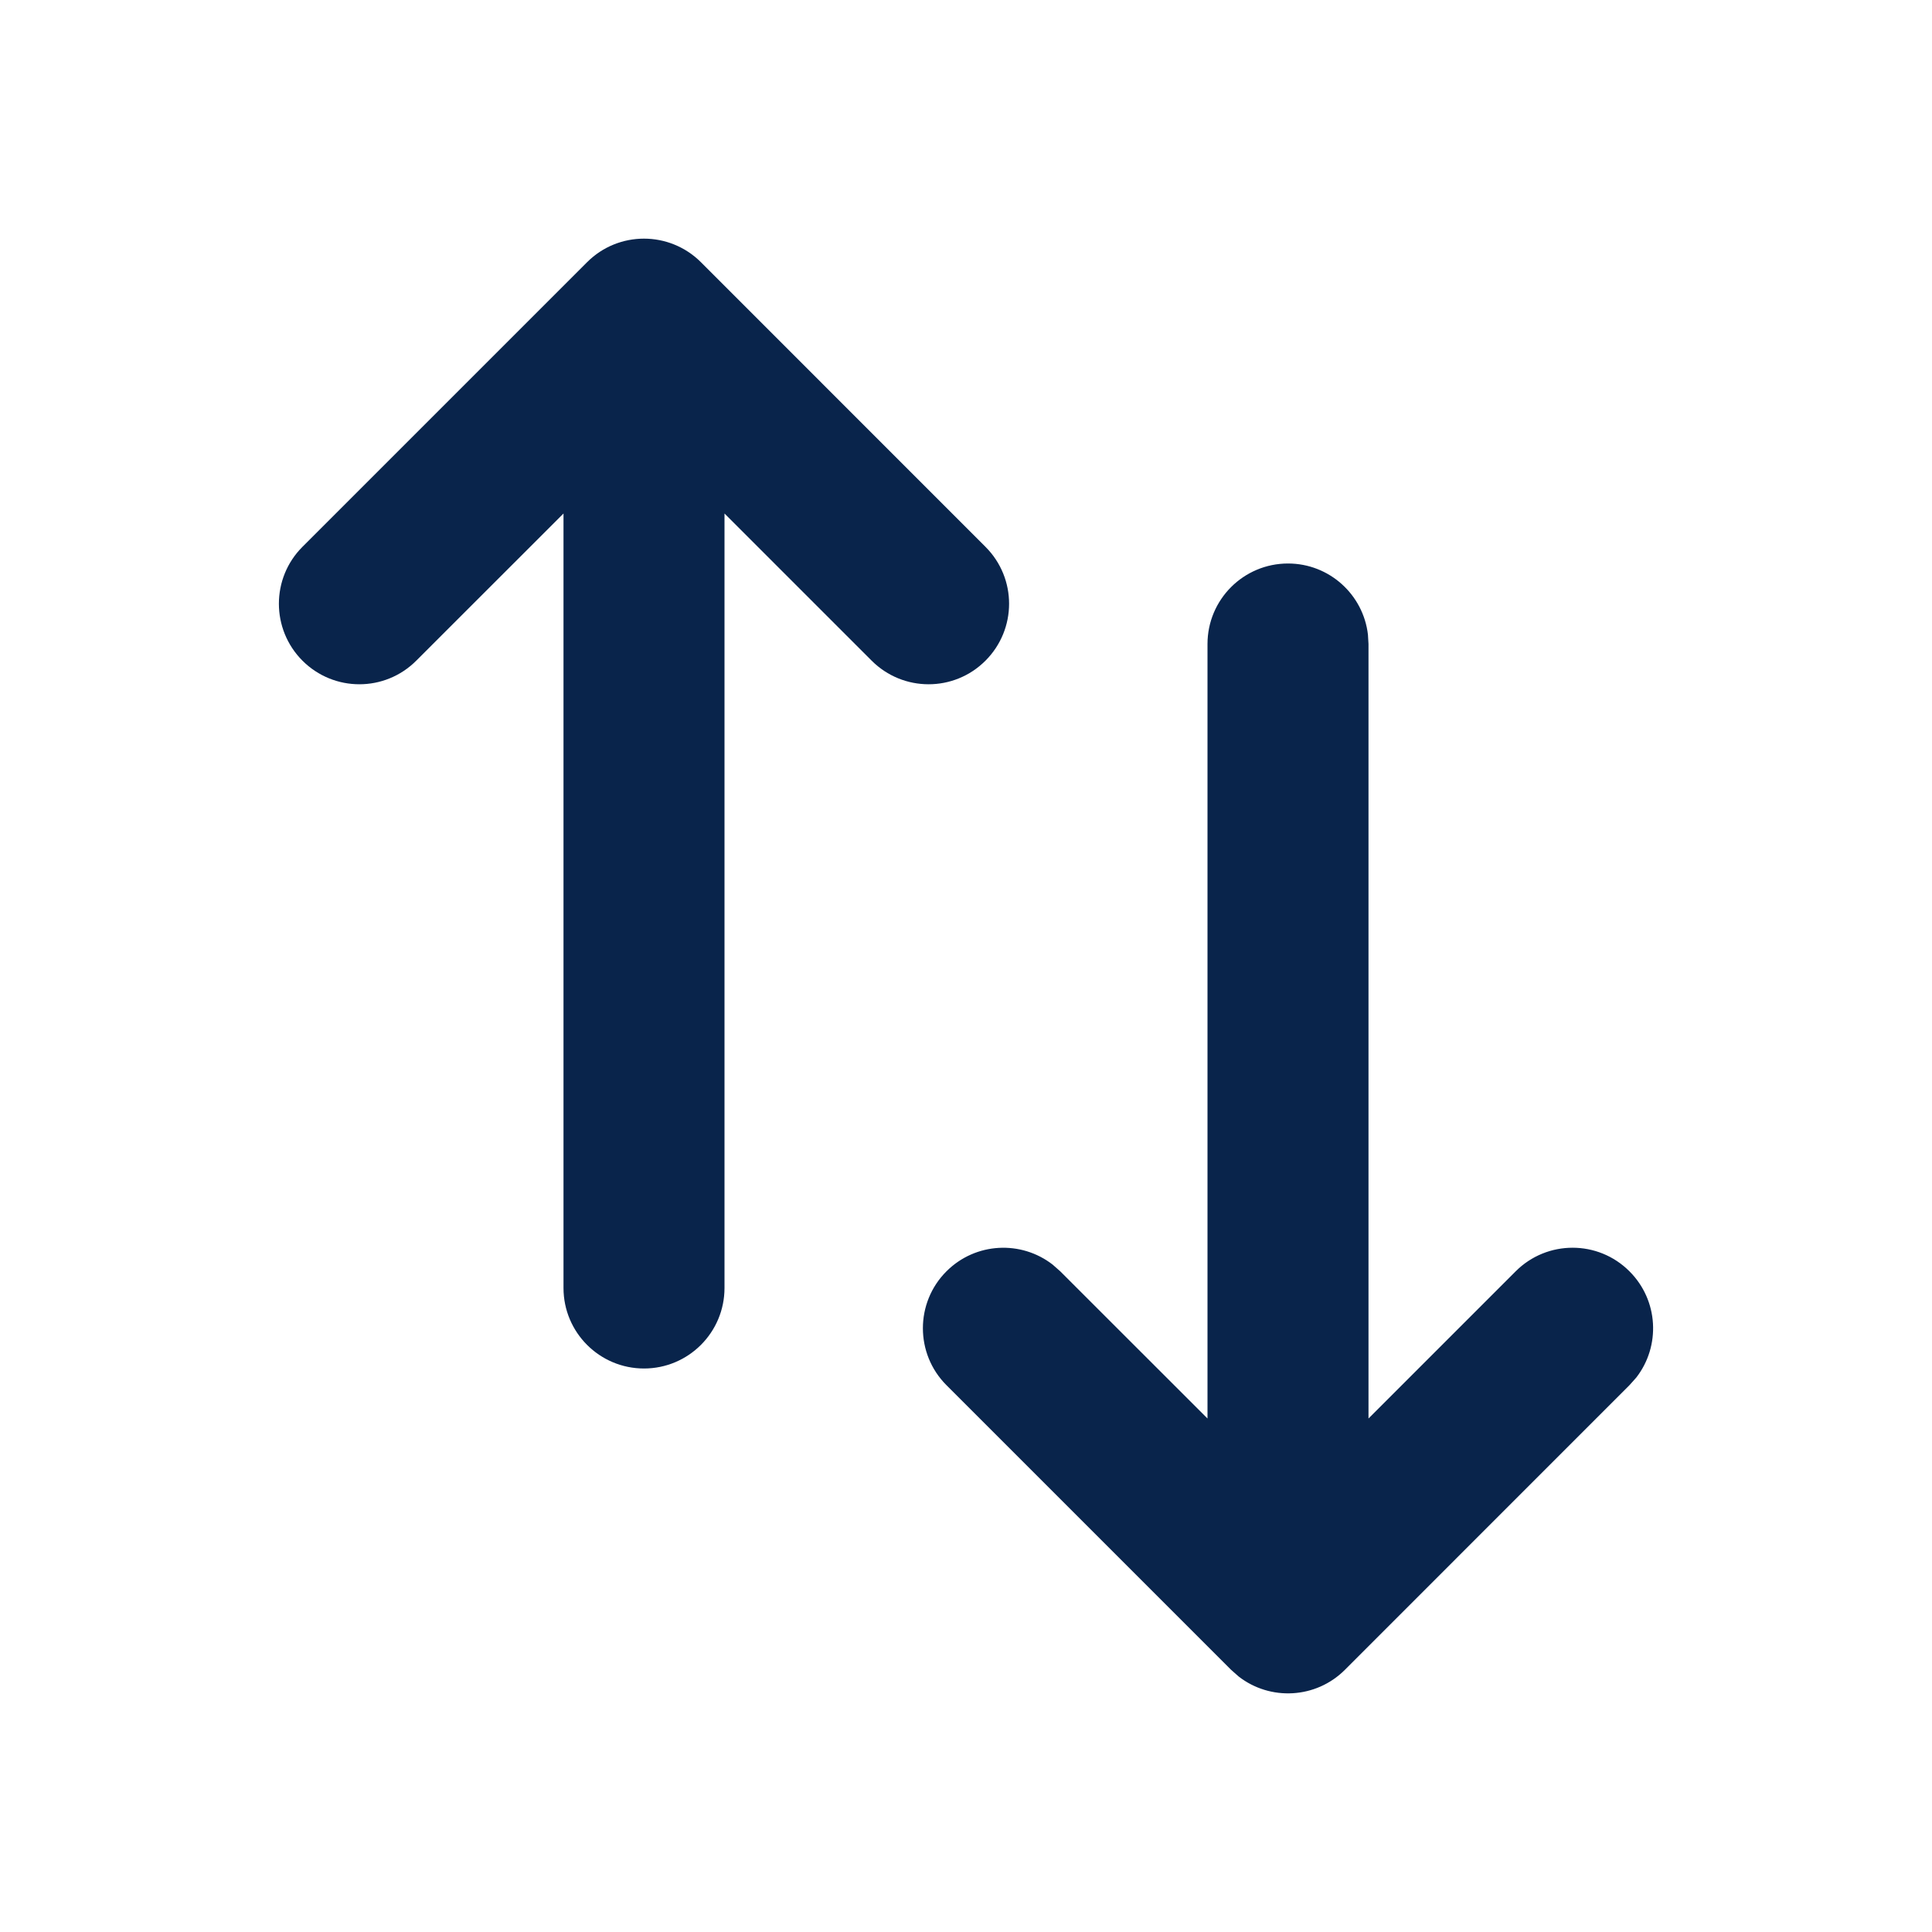 <?xml version="1.0" encoding="UTF-8"?>
<!-- Uploaded to: SVG Repo, www.svgrepo.com, Generator: SVG Repo Mixer Tools -->
<svg width="800px" height="800px" viewBox="0 0 24 24" version="1.1" xmlns="http://www.w3.org/2000/svg" xmlns:xlink="http://www.w3.org/1999/xlink">
    <title>transfer_4_line</title>
    <g id="页面-1" stroke="none" stroke-width="1" fill="none" fill-rule="evenodd">
        <g id="Arrow" transform="translate(-864, 0)" fill-rule="nonzero">
            <g id="transfer_4_line" transform="translate(864, 0)">
                <path d="M24,0 L24,24 L0,24 L0,0 L24,0 Z M12.593,23.258 L12.582,23.26 L12.511,23.295 L12.492,23.299 L12.492,23.299 L12.477,23.295 L12.406,23.26 C12.396,23.256 12.387,23.259 12.382,23.265 L12.378,23.276 L12.361,23.703 L12.366,23.723 L12.377,23.736 L12.48,23.81 L12.495,23.814 L12.495,23.814 L12.507,23.81 L12.611,23.736 L12.623,23.72 L12.623,23.72 L12.627,23.703 L12.61,23.276 C12.608,23.266 12.601,23.259 12.593,23.258 L12.593,23.258 Z M12.858,23.145 L12.845,23.147 L12.66,23.24 L12.65,23.25 L12.65,23.25 L12.647,23.261 L12.665,23.691 L12.67,23.703 L12.67,23.703 L12.678,23.71 L12.879,23.803 C12.891,23.807 12.902,23.803 12.908,23.795 L12.912,23.781 L12.878,23.167 C12.875,23.155 12.867,23.147 12.858,23.145 L12.858,23.145 Z M12.143,23.147 C12.133,23.142 12.122,23.145 12.116,23.153 L12.11,23.167 L12.076,23.781 C12.075,23.793 12.083,23.802 12.093,23.805 L12.108,23.803 L12.309,23.71 L12.319,23.702 L12.319,23.702 L12.323,23.691 L12.34,23.261 L12.337,23.249 L12.337,23.249 L12.328,23.24 L12.143,23.147 Z" id="MingCute" fill-rule="nonzero">
</path>
                <path d="M16,7 C16.513,7 16.935,7.386 16.993,7.883 L17,8 L17,17.621 L18.828,15.793 C19.219,15.402 19.852,15.402 20.242,15.793 C20.603,16.153 20.631,16.721 20.326,17.113 L20.242,17.207 L16.707,20.743 C16.347,21.103 15.779,21.131 15.387,20.826 L15.293,20.743 L11.757,17.207 C11.367,16.817 11.367,16.183 11.757,15.793 C12.118,15.432 12.685,15.405 13.077,15.71 L13.171,15.793 L15,17.621 L15,8 C15,7.448 15.448,7 16,7 Z M8.707,3.257 L12.242,6.793 C12.633,7.183 12.633,7.816 12.242,8.207 C11.852,8.598 11.219,8.598 10.828,8.207 L9,6.379 L9,16 C9,16.552 8.552,17 8,17 C7.448,17 7,16.552 7,16 L7,6.379 L5.171,8.207 C4.781,8.598 4.148,8.598 3.757,8.207 C3.367,7.816 3.367,7.183 3.757,6.793 L7.293,3.257 C7.683,2.867 8.316,2.867 8.707,3.257 Z" id="形状" fill="#09244B">
</path>
            </g>
        </g>
    </g>
</svg>